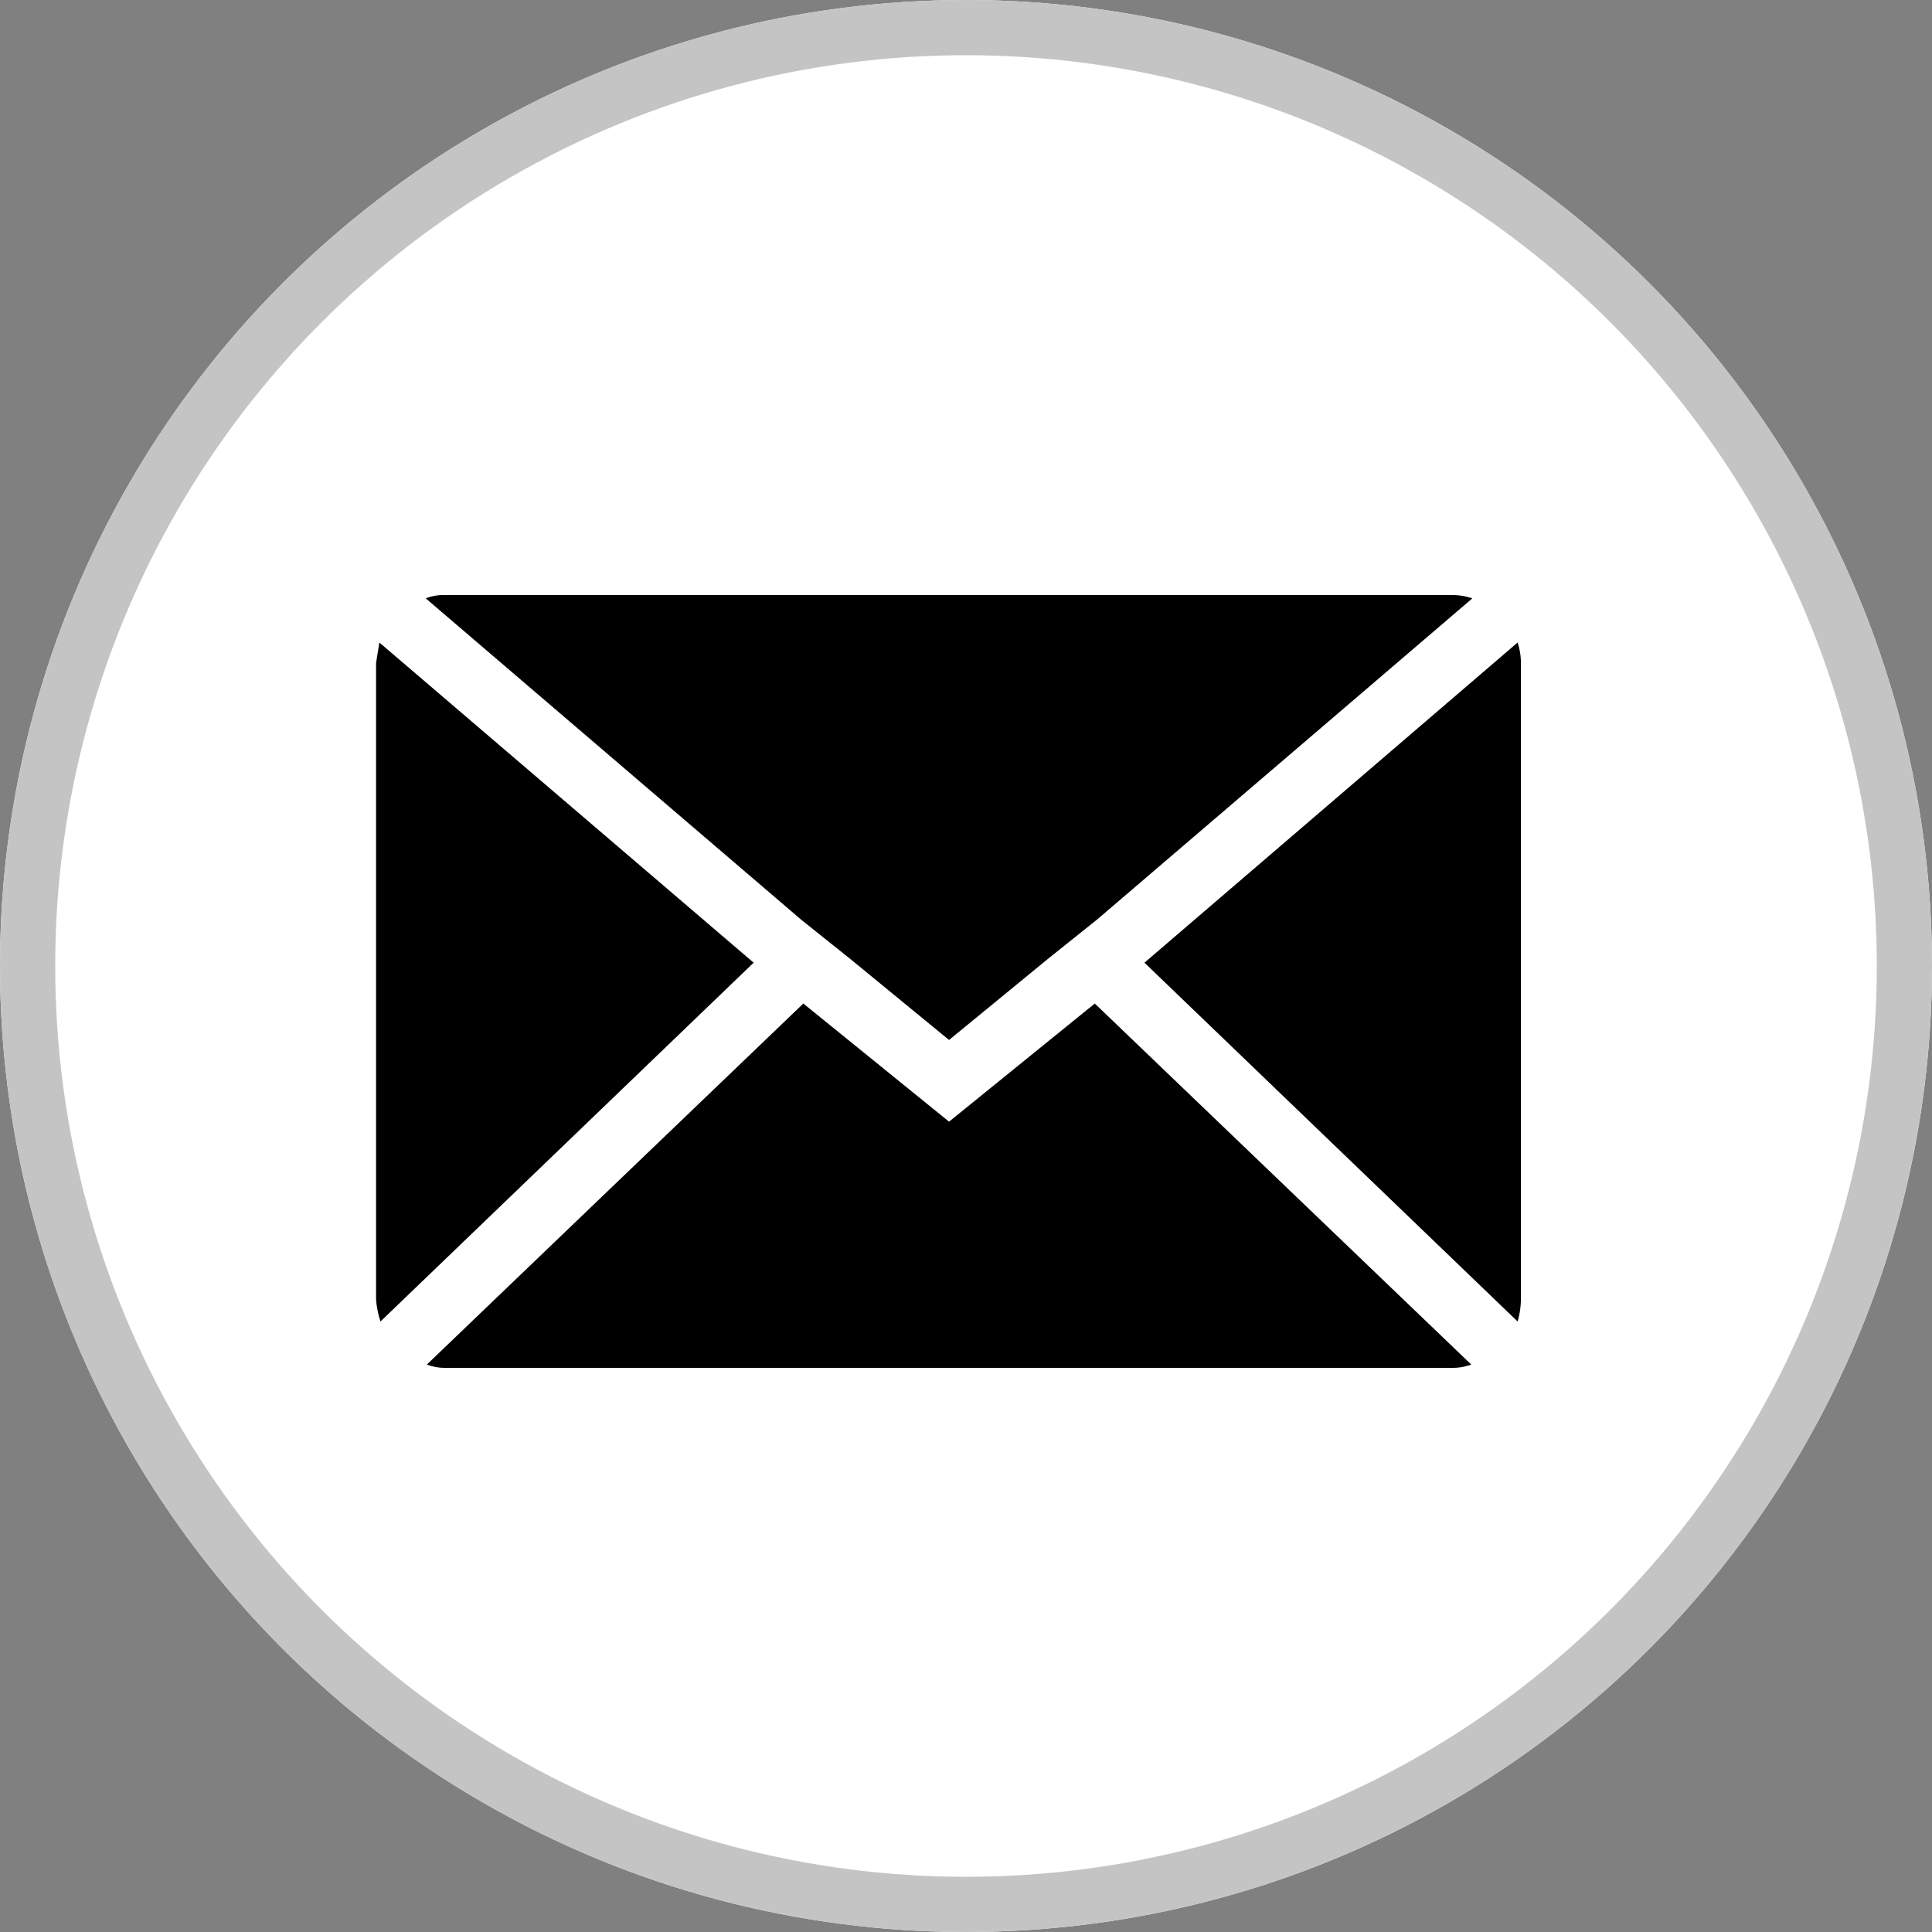 <svg id="Group_127" data-name="Group 127" xmlns="http://www.w3.org/2000/svg" width="70" height="70" viewBox="0 0 70 70">
  <rect x="0" y="0" width="70" height="70" fill="#808080" stroke="none"/>
  <g id="Ellipse_5" data-name="Ellipse 5" transform="translate(0 0)" fill="#fff" stroke="#c4c4c4" stroke-width="2">
    <circle cx="35" cy="35" r="35" stroke="none"/>
    <circle cx="35" cy="35" r="34" fill="none"/>
  </g>
  <path id="Icon_zocial-email" data-name="Icon zocial-email" d="M.072,29.588V6.548q0-.04.12-.76l13.56,11.6-13.52,13a3.39,3.39,0,0,1-.16-.8Zm1.8-25.4a1.724,1.724,0,0,1,.68-.12h36.52a2.265,2.265,0,0,1,.72.12l-13.6,11.64-1.8,1.44-3.56,2.92-3.56-2.92-1.8-1.44Zm.04,27.76,13.64-13.08,5.28,4.28,5.28-4.28,13.64,13.08a1.921,1.921,0,0,1-.68.12H2.552a1.812,1.812,0,0,1-.64-.12Zm26-14.56,13.52-11.6a2.387,2.387,0,0,1,.12.76v23.04a3.066,3.066,0,0,1-.12.8Z" transform="translate(13.554 17.492)"/>
</svg>
